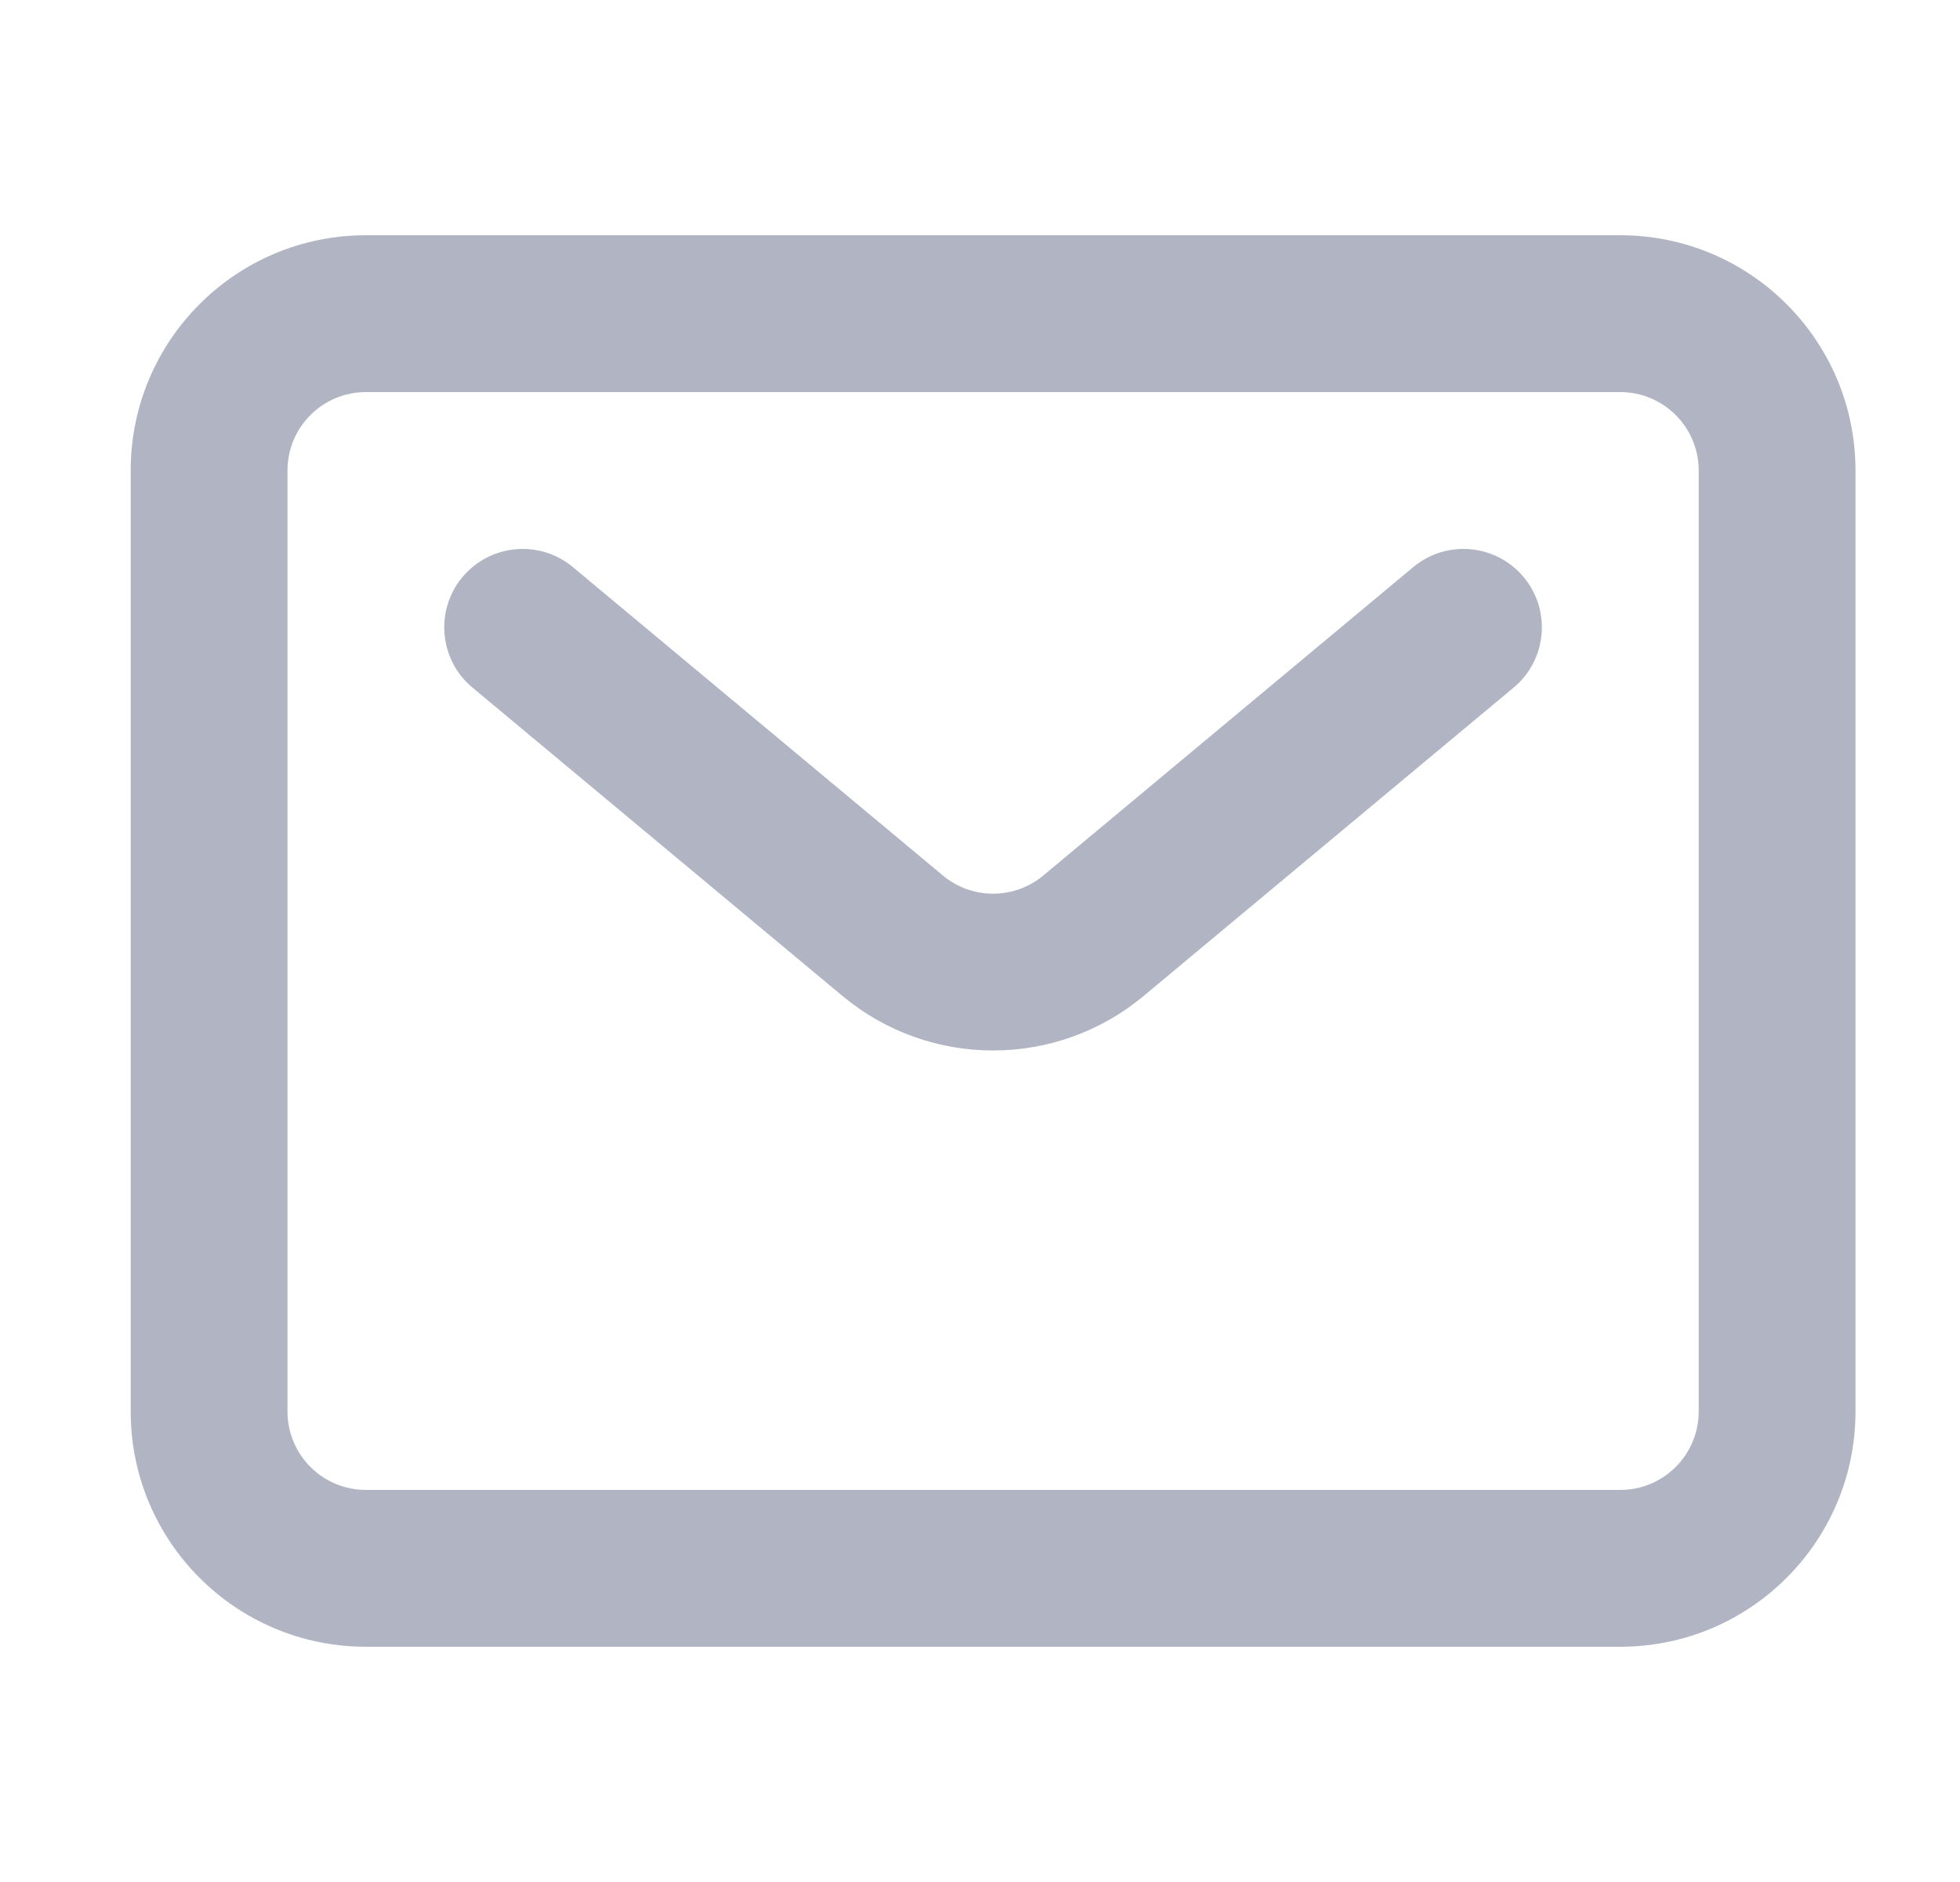 <svg width="25" height="24" viewBox="0 0 25 24" fill="none" xmlns="http://www.w3.org/2000/svg">
<path fill-rule="evenodd" clip-rule="evenodd" d="M20.667 5H4.667C4.114 5 3.667 5.448 3.667 6V18C3.667 18.552 4.114 19 4.667 19H20.667C21.219 19 21.667 18.552 21.667 18V6C21.667 5.448 21.219 5 20.667 5ZM4.667 3C3.01 3 1.667 4.343 1.667 6V18C1.667 19.657 3.01 21 4.667 21H20.667C22.323 21 23.667 19.657 23.667 18V6C23.667 4.343 22.323 3 20.667 3H4.667Z" fill="#B1B5C3"/>
<path fill-rule="evenodd" clip-rule="evenodd" d="M5.898 7.36C6.252 6.936 6.883 6.878 7.307 7.232L12.027 11.165C12.397 11.474 12.936 11.474 13.307 11.165L18.026 7.232C18.451 6.878 19.081 6.936 19.435 7.36C19.788 7.784 19.731 8.415 19.307 8.768L14.587 12.701C13.475 13.628 11.859 13.628 10.746 12.701L6.026 8.768C5.602 8.415 5.545 7.784 5.898 7.36Z" fill="#B1B5C3"/>
</svg>
